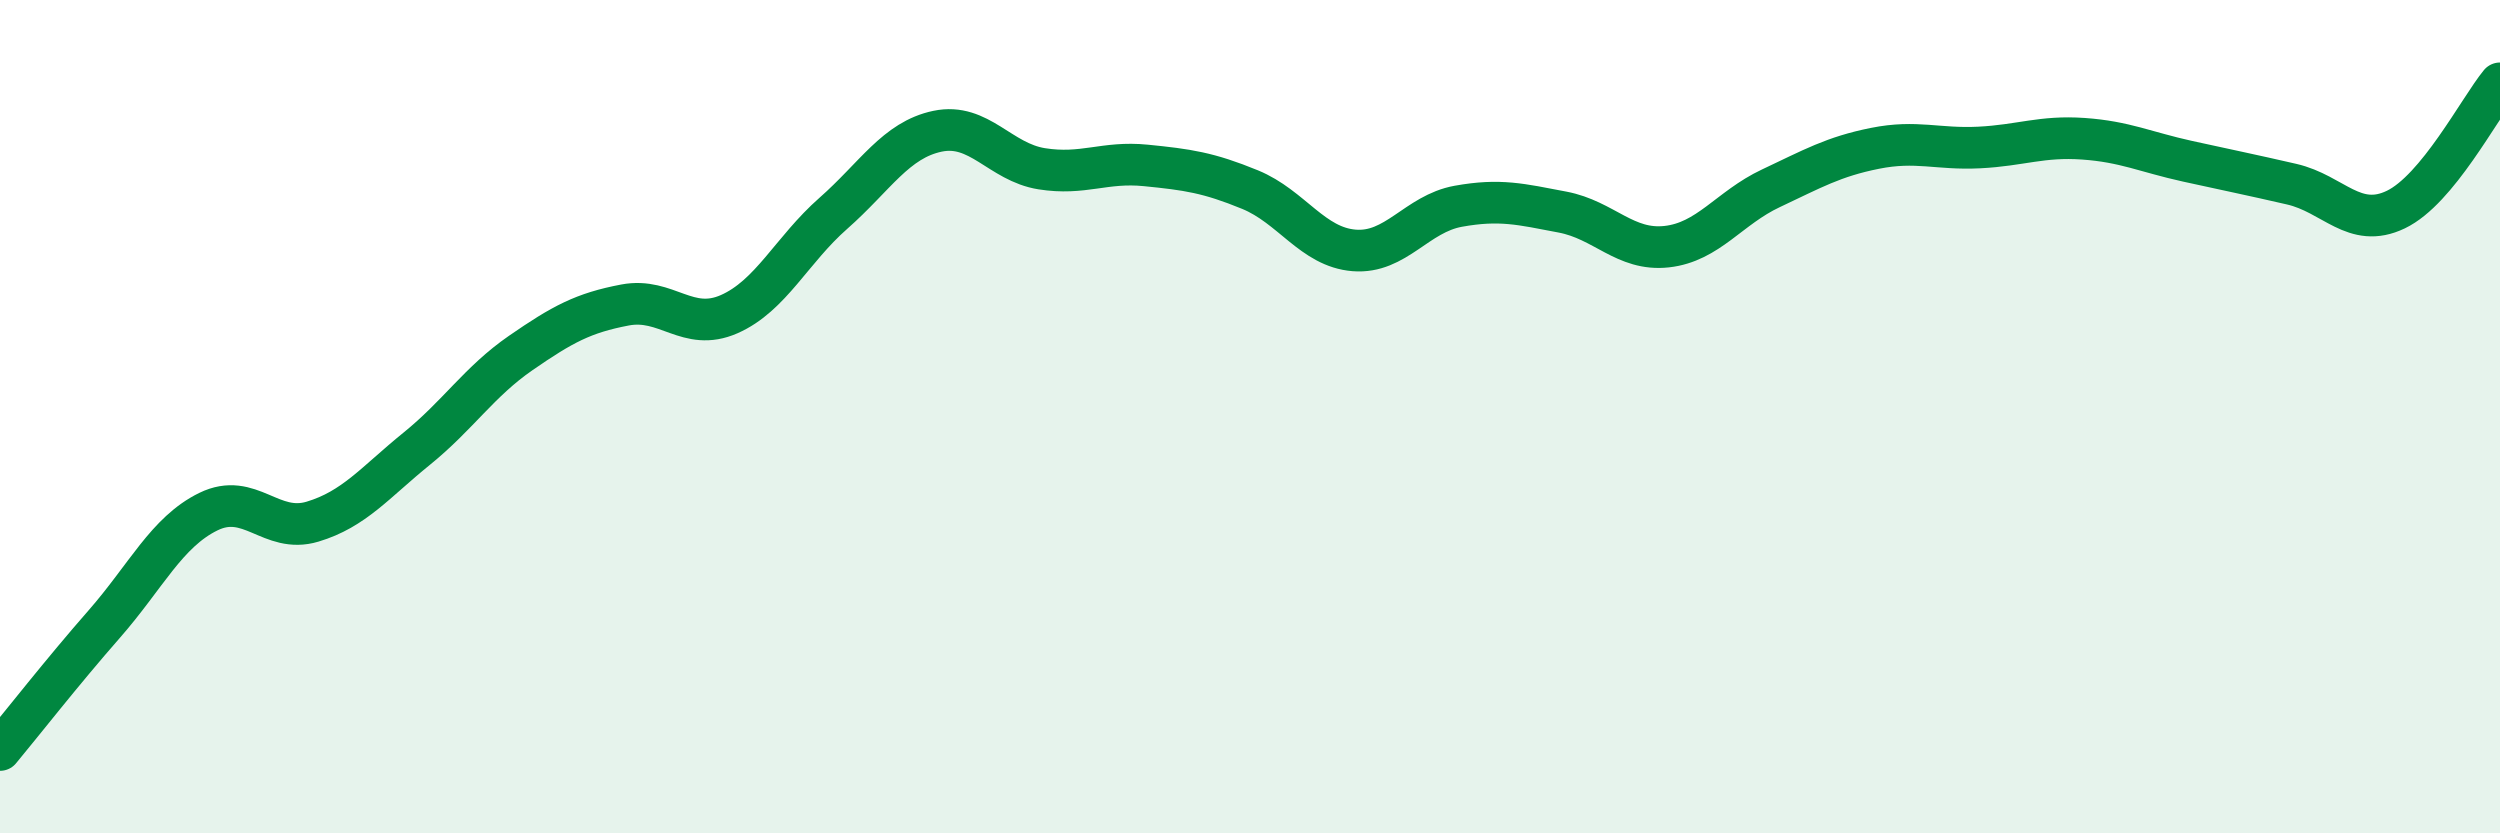 
    <svg width="60" height="20" viewBox="0 0 60 20" xmlns="http://www.w3.org/2000/svg">
      <path
        d="M 0,18 C 0.5,17.4 1.5,16.12 2.5,14.98 C 3.5,13.84 4,12.77 5,12.28 C 6,11.79 6.5,12.82 7.5,12.52 C 8.5,12.22 9,11.58 10,10.77 C 11,9.96 11.5,9.16 12.5,8.47 C 13.5,7.78 14,7.51 15,7.32 C 16,7.13 16.5,7.98 17.5,7.54 C 18.5,7.1 19,6 20,5.12 C 21,4.24 21.5,3.36 22.5,3.15 C 23.5,2.94 24,3.89 25,4.05 C 26,4.21 26.5,3.87 27.5,3.97 C 28.5,4.07 29,4.14 30,4.55 C 31,4.96 31.5,5.93 32.5,6.01 C 33.5,6.09 34,5.13 35,4.95 C 36,4.77 36.5,4.9 37.5,5.09 C 38.5,5.28 39,6.03 40,5.92 C 41,5.81 41.5,4.99 42.5,4.52 C 43.5,4.05 44,3.76 45,3.56 C 46,3.36 46.5,3.59 47.5,3.54 C 48.5,3.49 49,3.26 50,3.33 C 51,3.4 51.5,3.65 52.5,3.87 C 53.5,4.09 54,4.19 55,4.42 C 56,4.65 56.5,5.51 57.5,5.03 C 58.5,4.55 59.5,2.61 60,2L60 20L0 20Z"
        fill="#008740"
        opacity="0.1"
        stroke-linecap="round"
        stroke-linejoin="round"
      />
      <path
        d="M 0,18 C 0.5,17.4 1.5,16.12 2.5,14.98 C 3.5,13.84 4,12.77 5,12.28 C 6,11.79 6.5,12.82 7.5,12.52 C 8.5,12.22 9,11.58 10,10.77 C 11,9.96 11.5,9.16 12.5,8.47 C 13.5,7.78 14,7.51 15,7.32 C 16,7.13 16.5,7.98 17.5,7.54 C 18.5,7.1 19,6 20,5.12 C 21,4.24 21.5,3.36 22.5,3.15 C 23.5,2.94 24,3.89 25,4.05 C 26,4.21 26.5,3.87 27.5,3.97 C 28.5,4.07 29,4.14 30,4.55 C 31,4.96 31.5,5.93 32.5,6.01 C 33.5,6.09 34,5.13 35,4.95 C 36,4.77 36.5,4.9 37.5,5.09 C 38.5,5.28 39,6.03 40,5.92 C 41,5.81 41.5,4.99 42.5,4.52 C 43.5,4.05 44,3.76 45,3.56 C 46,3.36 46.5,3.59 47.5,3.54 C 48.5,3.49 49,3.26 50,3.33 C 51,3.4 51.5,3.65 52.5,3.87 C 53.5,4.09 54,4.19 55,4.42 C 56,4.65 56.5,5.51 57.5,5.03 C 58.5,4.55 59.5,2.61 60,2"
        stroke="#008740"
        stroke-width="1"
        fill="none"
        stroke-linecap="round"
        stroke-linejoin="round"
      />
    </svg>
  